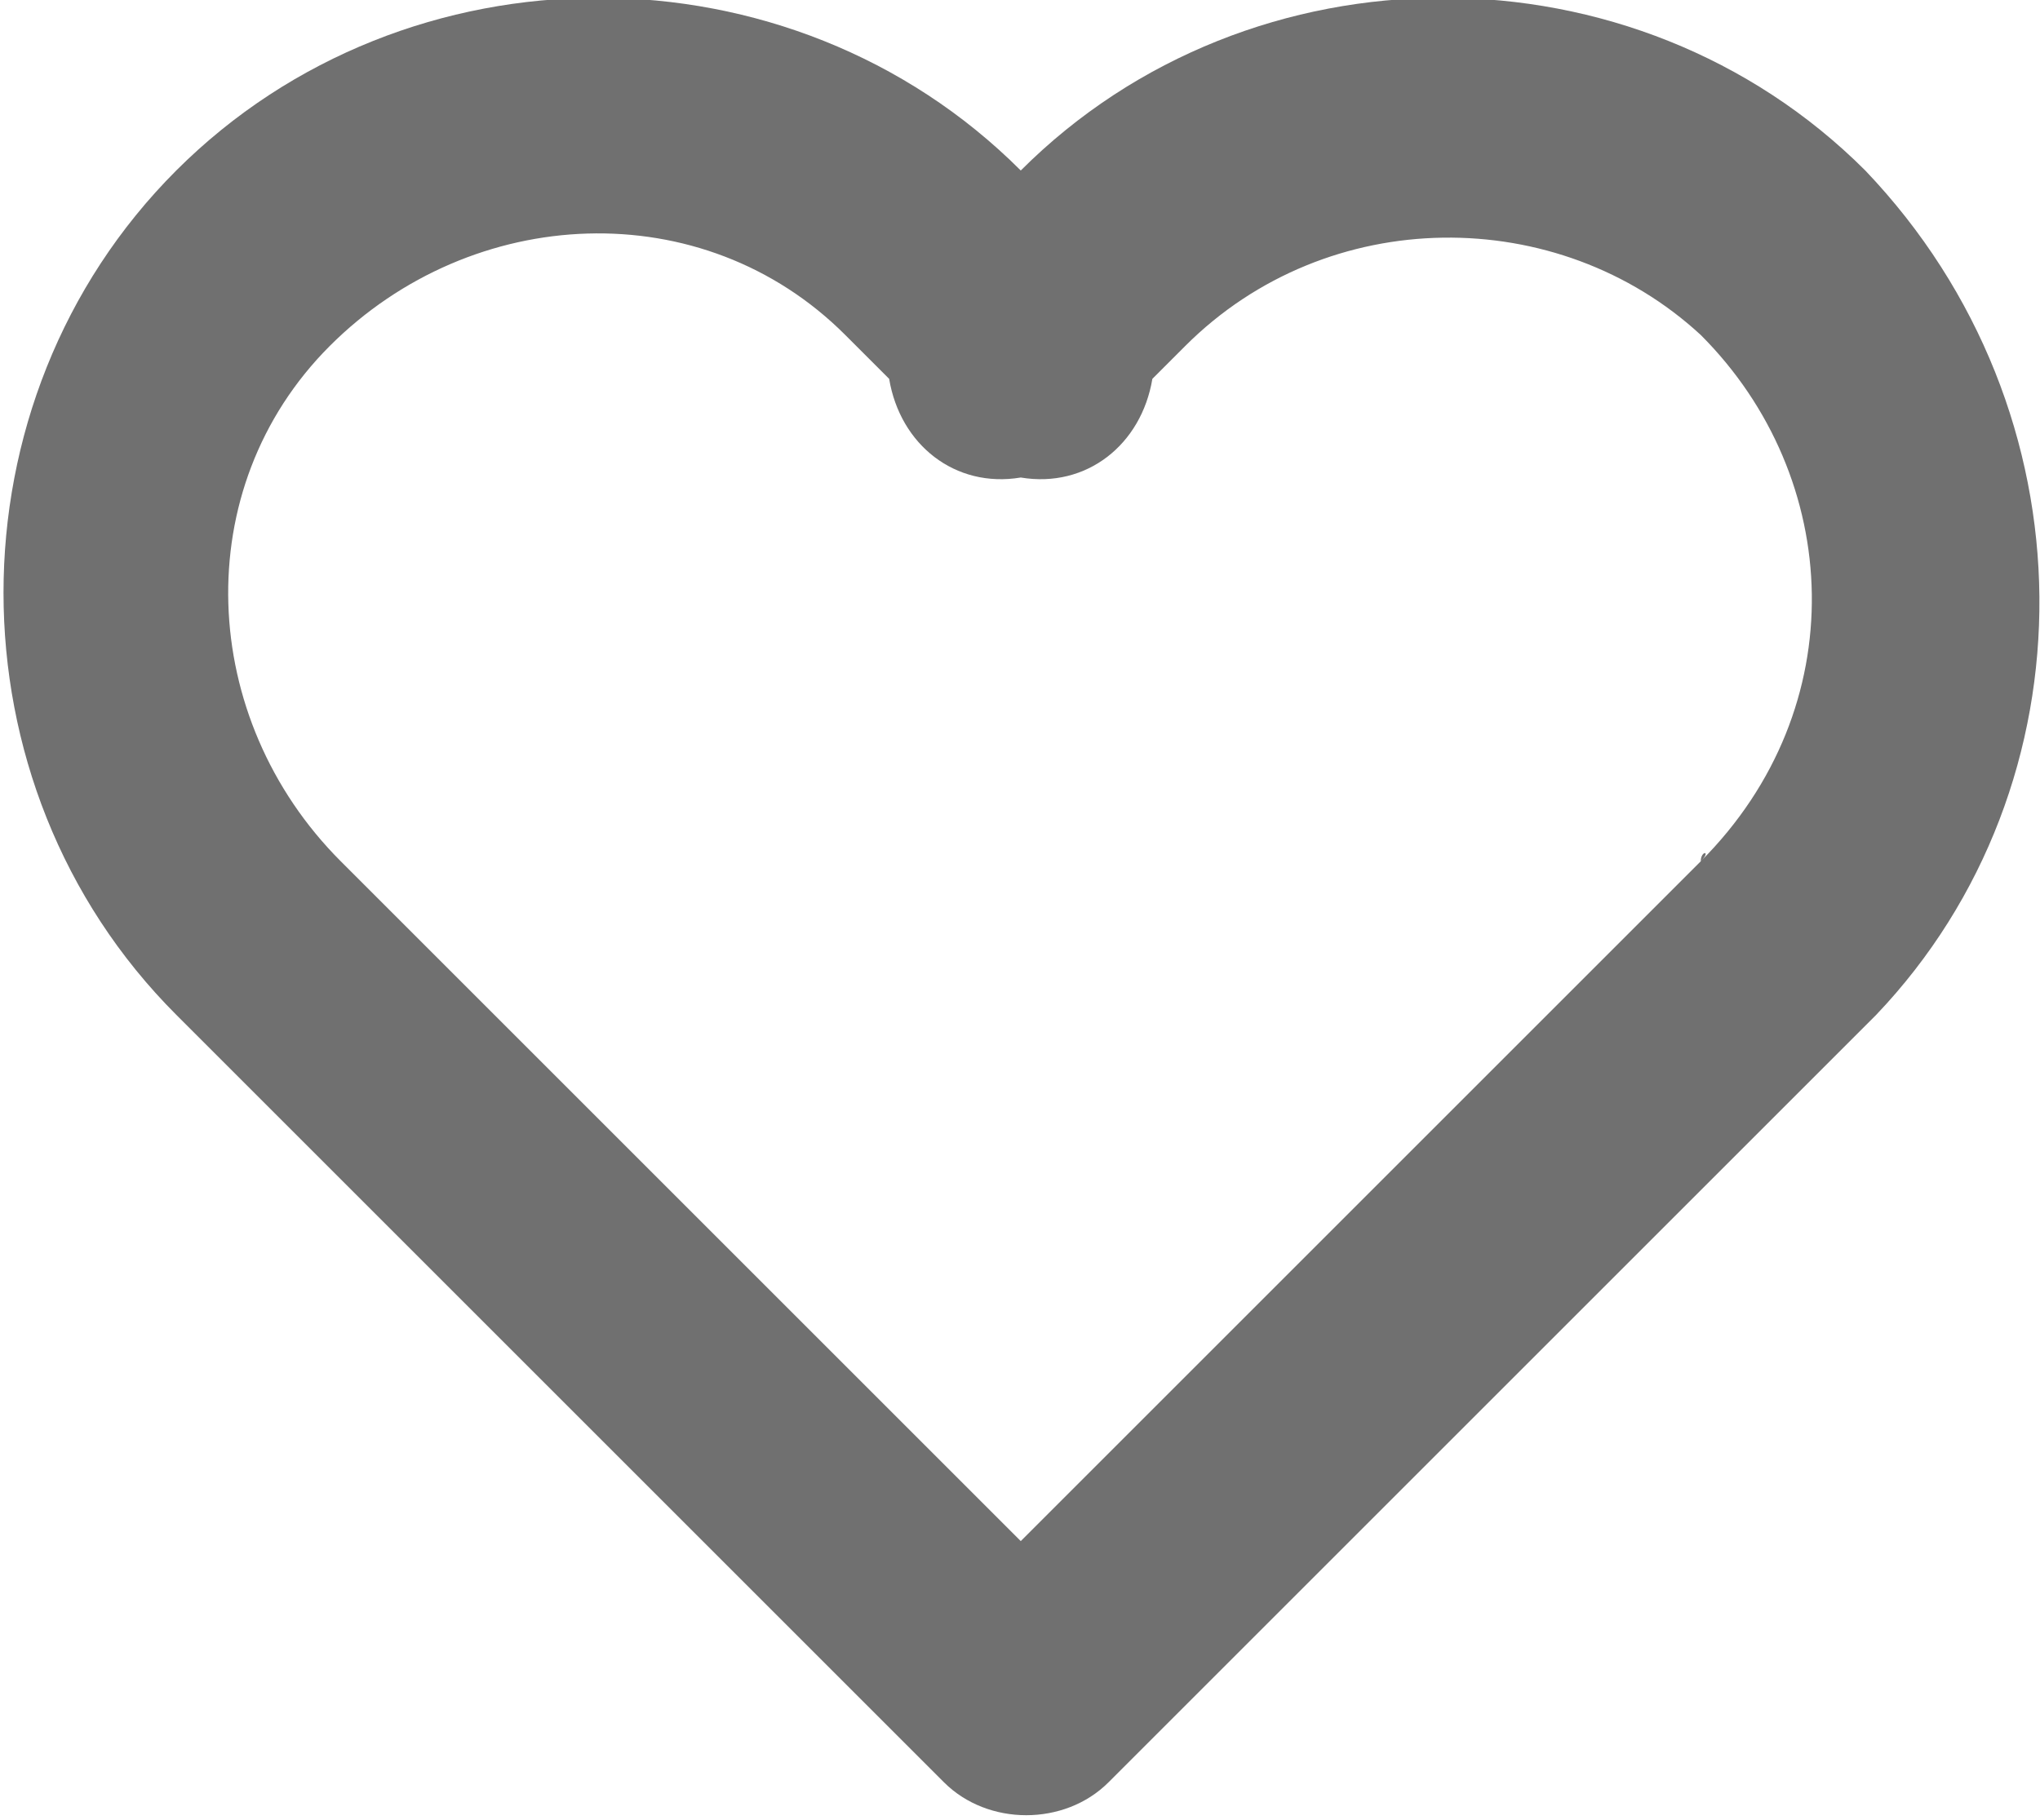 <?xml version="1.0" encoding="utf-8"?>
<!-- Generator: Adobe Illustrator 27.6.1, SVG Export Plug-In . SVG Version: 6.00 Build 0)  -->
<svg version="1.1" id="Layer_1" xmlns="http://www.w3.org/2000/svg" xmlns:xlink="http://www.w3.org/1999/xlink" x="0px" y="0px"
	 viewBox="0 0 18.6 16.6" style="enable-background:new 0 0 18.6 16.6;" xml:space="preserve">
<style type="text/css">
	.st0{opacity:0.56;}
	.st1{clip-path:url(#SVGID_00000039103438870431522900000002943949059512061349_);}
	.st2{clip-path:url(#SVGID_00000096038713816740876090000016273014313606030483_);}
	.st3{clip-path:url(#SVGID_00000131325050373756847460000002383312385084033408_);}
	.st4{clip-path:url(#SVGID_00000057122574936733322510000000985092663354200704_);}
	.st5{fill:#FFFFFF;}
	.st6{clip-path:url(#SVGID_00000146458476706667004440000000884386534127010989_);}
	.st7{clip-path:url(#SVGID_00000052081767633987949510000000871295280462848137_);}
	.st8{clip-path:url(#SVGID_00000078039654737101655790000014961295284174763908_);}
	.st9{clip-path:url(#SVGID_00000158005880699406774010000005198426933128618158_);}
	.st10{clip-path:url(#SVGID_00000089550230901456373300000000653756867844107952_);}
	.st11{clip-path:url(#SVGID_00000101096269111686582890000007935217886663670452_);}
	.st12{clip-path:url(#SVGID_00000091736545600161751970000014659011104184053382_);}
</style>
<g id="Group_134" transform="translate(0.907 56.155)" class="st0">
	<g>
		<defs>
			<rect id="SVGID_00000076582136274902778010000001587918349535399090_" x="-0.9" y="-56.2" width="18.6" height="16.6"/>
		</defs>
		<clipPath id="SVGID_00000124158748115387622350000009649502653567106744_">
			<use xlink:href="#SVGID_00000076582136274902778010000001587918349535399090_"  style="overflow:visible;"/>
		</clipPath>
		<g id="Group_133" transform="translate(0)" style="clip-path:url(#SVGID_00000124158748115387622350000009649502653567106744_);">
			<path id="Path_81" d="M16.1-54.6c-2.1-2.1-5.6-2.1-7.7,0l0,0c-2.1-2.1-5.6-2.1-7.7,0c-2.1,2.1-2.1,5.6,0,7.7L1.6-46l0,0l6.1,6.1
				c0.4,0.4,1.1,0.4,1.5,0c0,0,0,0,0,0l6.1-6.1l0,0l0.9-0.9C18.2-49,18.2-52.4,16.1-54.6 M14.6-48.3l-0.9,0.9l0,0l-5.3,5.3l-5.3-5.3
				l0,0l-0.9-0.9c-1.3-1.3-1.4-3.4-0.1-4.7s3.4-1.4,4.7-0.1c0,0,0.1,0.1,0.1,0.1l0.3,0.3c0.1,0.6,0.6,1,1.2,0.9c0,0,0,0,0,0
				c0.6,0.1,1.1-0.3,1.2-0.9c0,0,0,0,0,0l0.3-0.3c1.3-1.3,3.4-1.3,4.7-0.1C15.9-51.8,16-49.7,14.6-48.3
				C14.7-48.4,14.6-48.4,14.6-48.3"/>
		</g>
	</g>
</g>
</svg>
